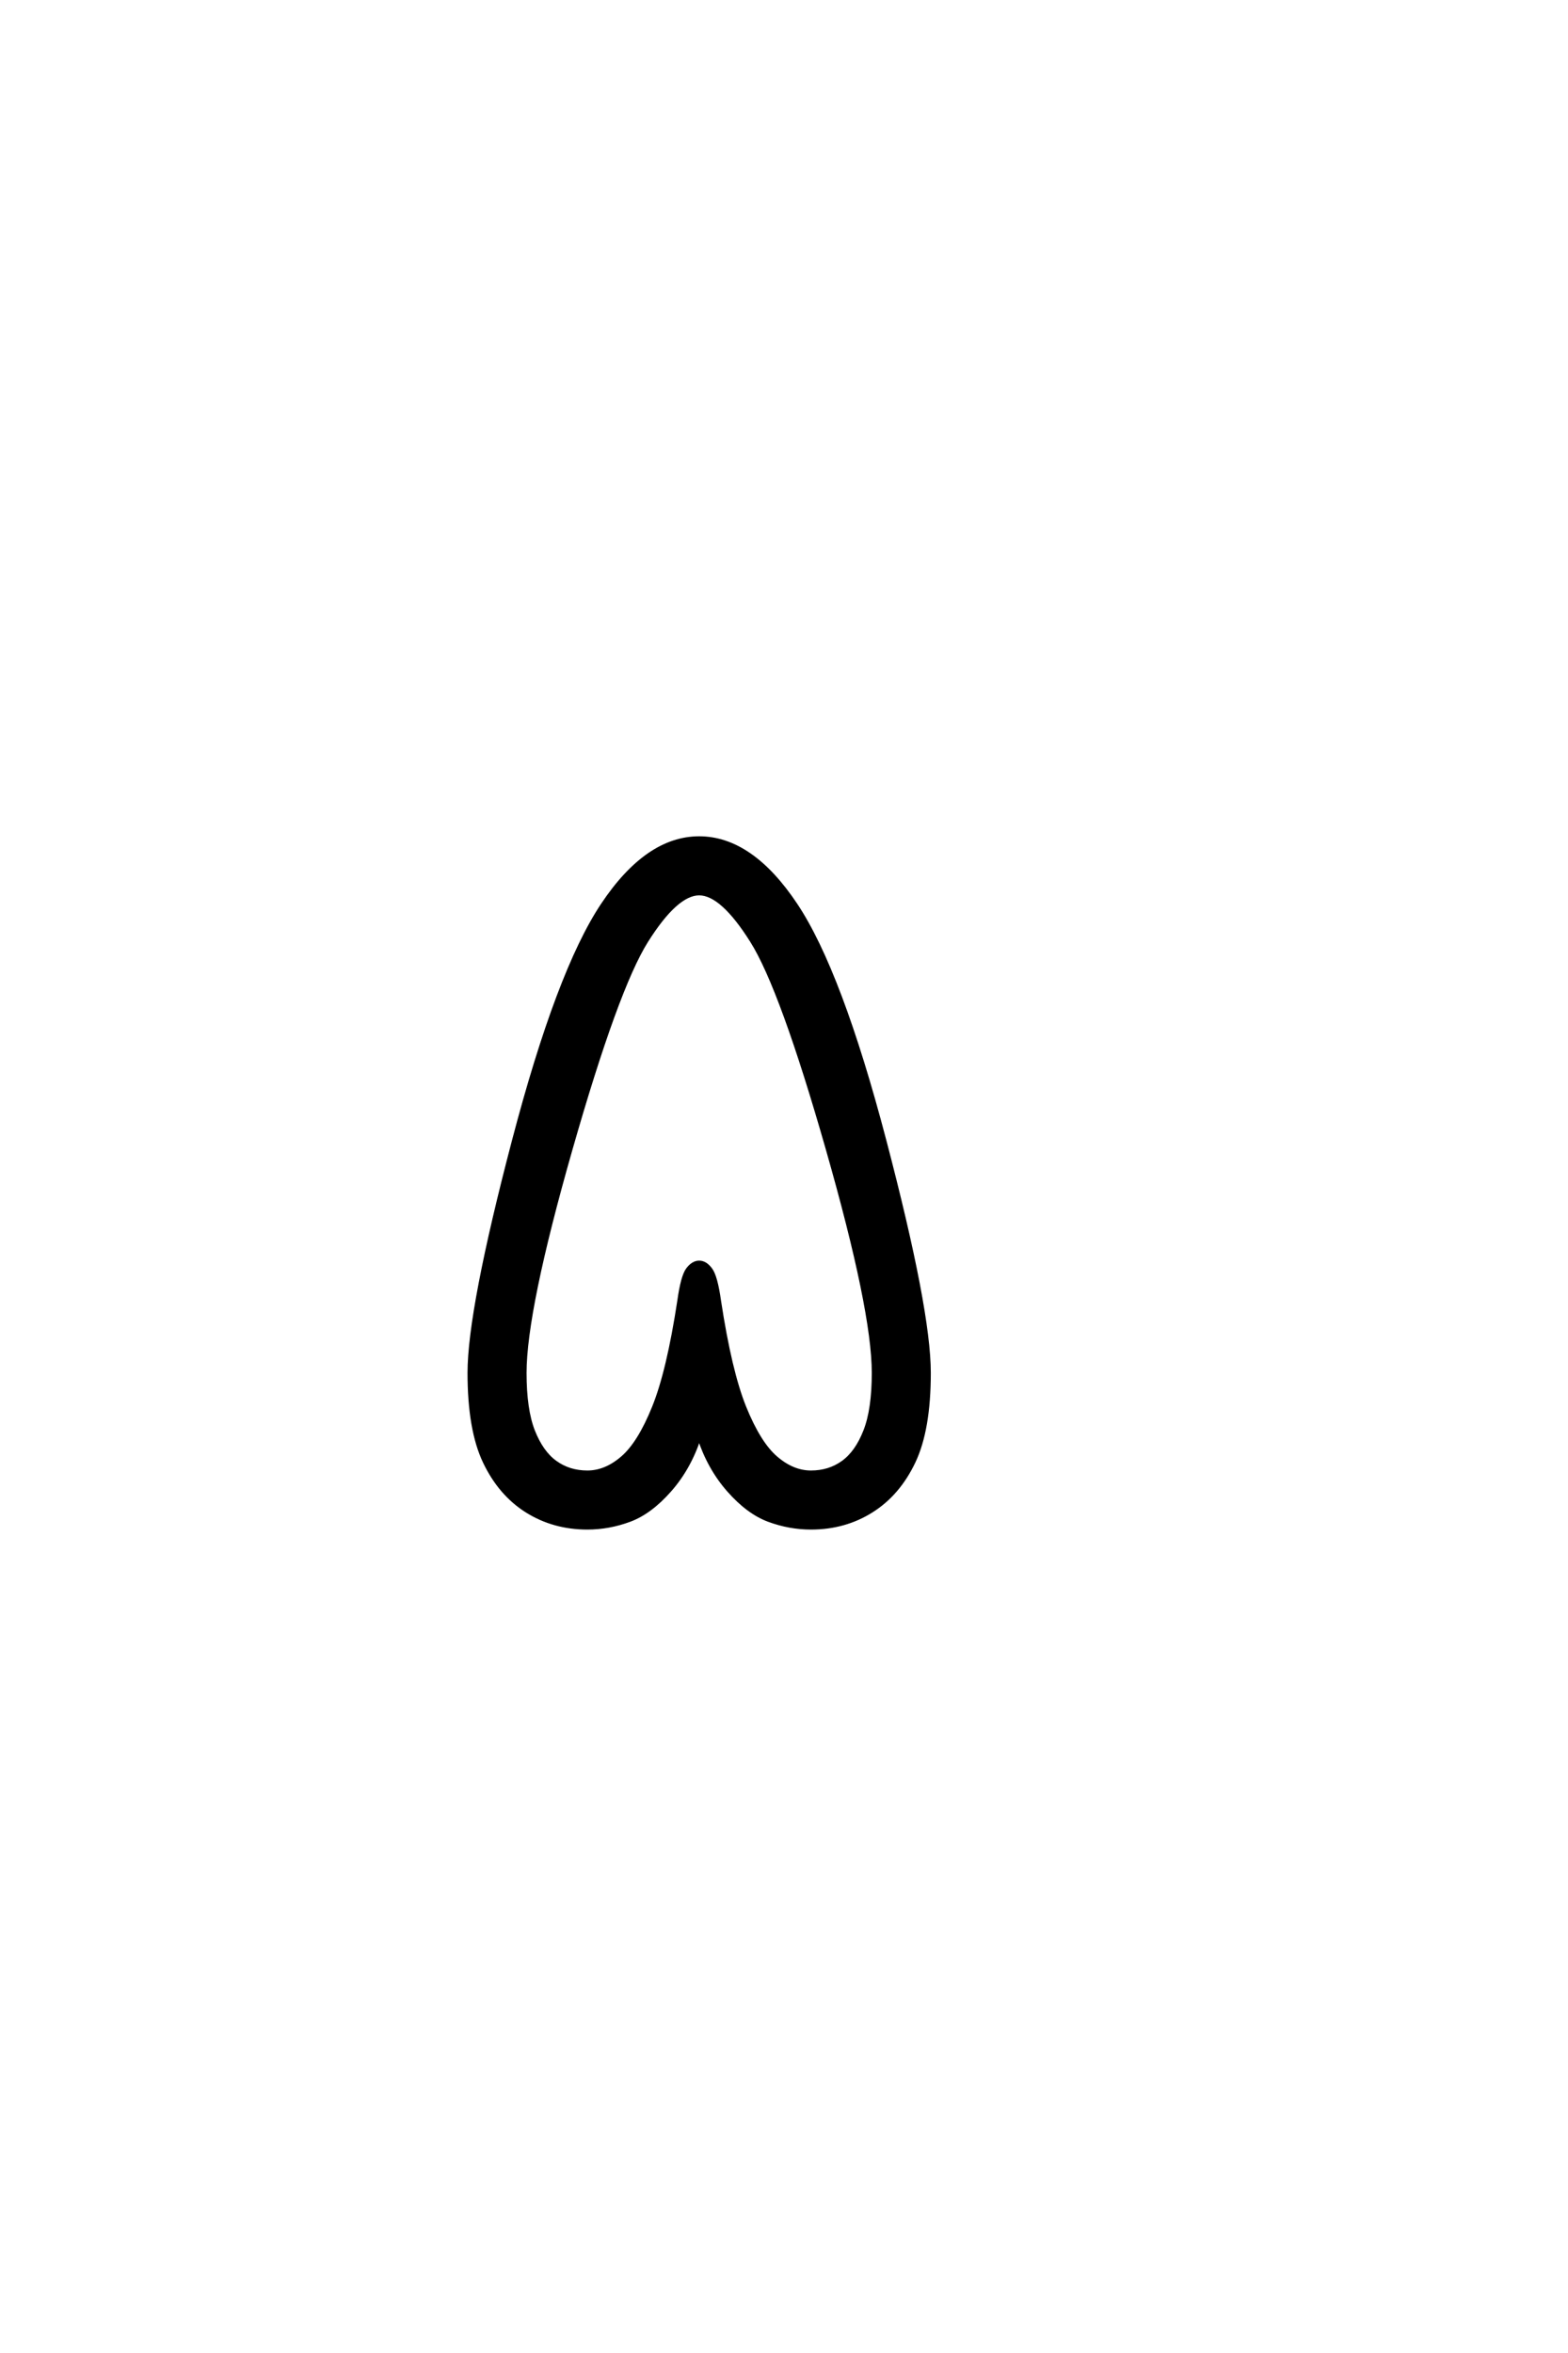 <?xml version="1.0" encoding="UTF-8"?>
<!DOCTYPE svg PUBLIC "-//W3C//DTD SVG 1.0//EN" "http://www.w3.org/TR/2001/REC-SVG-20010904/DTD/svg10.dtd">

<svg xmlns="http://www.w3.org/2000/svg" version="1.0" width="40" height="60">

  <g transform="scale(0.1 -0.1) translate(110.0 -370.0)">
    <path d="M39.844 -19.531
Q31.25 -19.531 24.406 -15.234
Q17.578 -10.938 13.672 -2.734
Q9.766 5.469 9.766 19.922
Q9.766 35.938 21.094 79.094
Q32.422 122.266 43.75 139.25
Q55.078 156.25 68.359 156.25
Q81.641 156.25 92.969 139.25
Q104.297 122.266 115.625 79.094
Q126.953 35.938 126.953 19.922
Q126.953 5.469 123.047 -2.734
Q119.141 -10.938 112.297 -15.234
Q105.469 -19.531 96.875 -19.531
Q91.406 -19.531 86.125 -17.578
Q80.859 -15.625 75.875 -9.953
Q70.906 -4.297 68.359 3.516
Q65.828 -4.297 60.844 -9.953
Q55.859 -15.625 50.578 -17.578
Q45.312 -19.531 39.844 -19.531
Q45.312 -19.531 39.844 -19.531
M39.844 -5.469
Q44.531 -5.469 48.828 -1.75
Q53.125 1.953 56.828 11.125
Q60.547 20.312 63.281 38.281
Q64.156 44.531 65.469 46.281
Q66.797 48.047 68.359 48.047
Q69.922 48.047 71.234 46.281
Q72.562 44.531 73.438 38.281
Q76.172 20.312 79.875 11.125
Q83.594 1.953 87.891 -1.75
Q92.188 -5.469 96.875 -5.469
Q101.562 -5.469 105.078 -2.922
Q108.594 -0.391 110.734 5.078
Q112.891 10.547 112.891 19.922
Q112.891 35.938 101.172 76.953
Q89.453 117.969 81.828 130.078
Q74.219 142.188 68.359 142.188
Q62.5 142.188 54.875 130.078
Q47.266 117.969 35.547 76.953
Q23.828 35.938 23.828 19.922
Q23.828 10.547 25.969 5.078
Q28.125 -0.391 31.641 -2.922
Q35.156 -5.469 39.844 -5.469
" style="fill: #000000; stroke: #000000"/>
  </g>
</svg>
